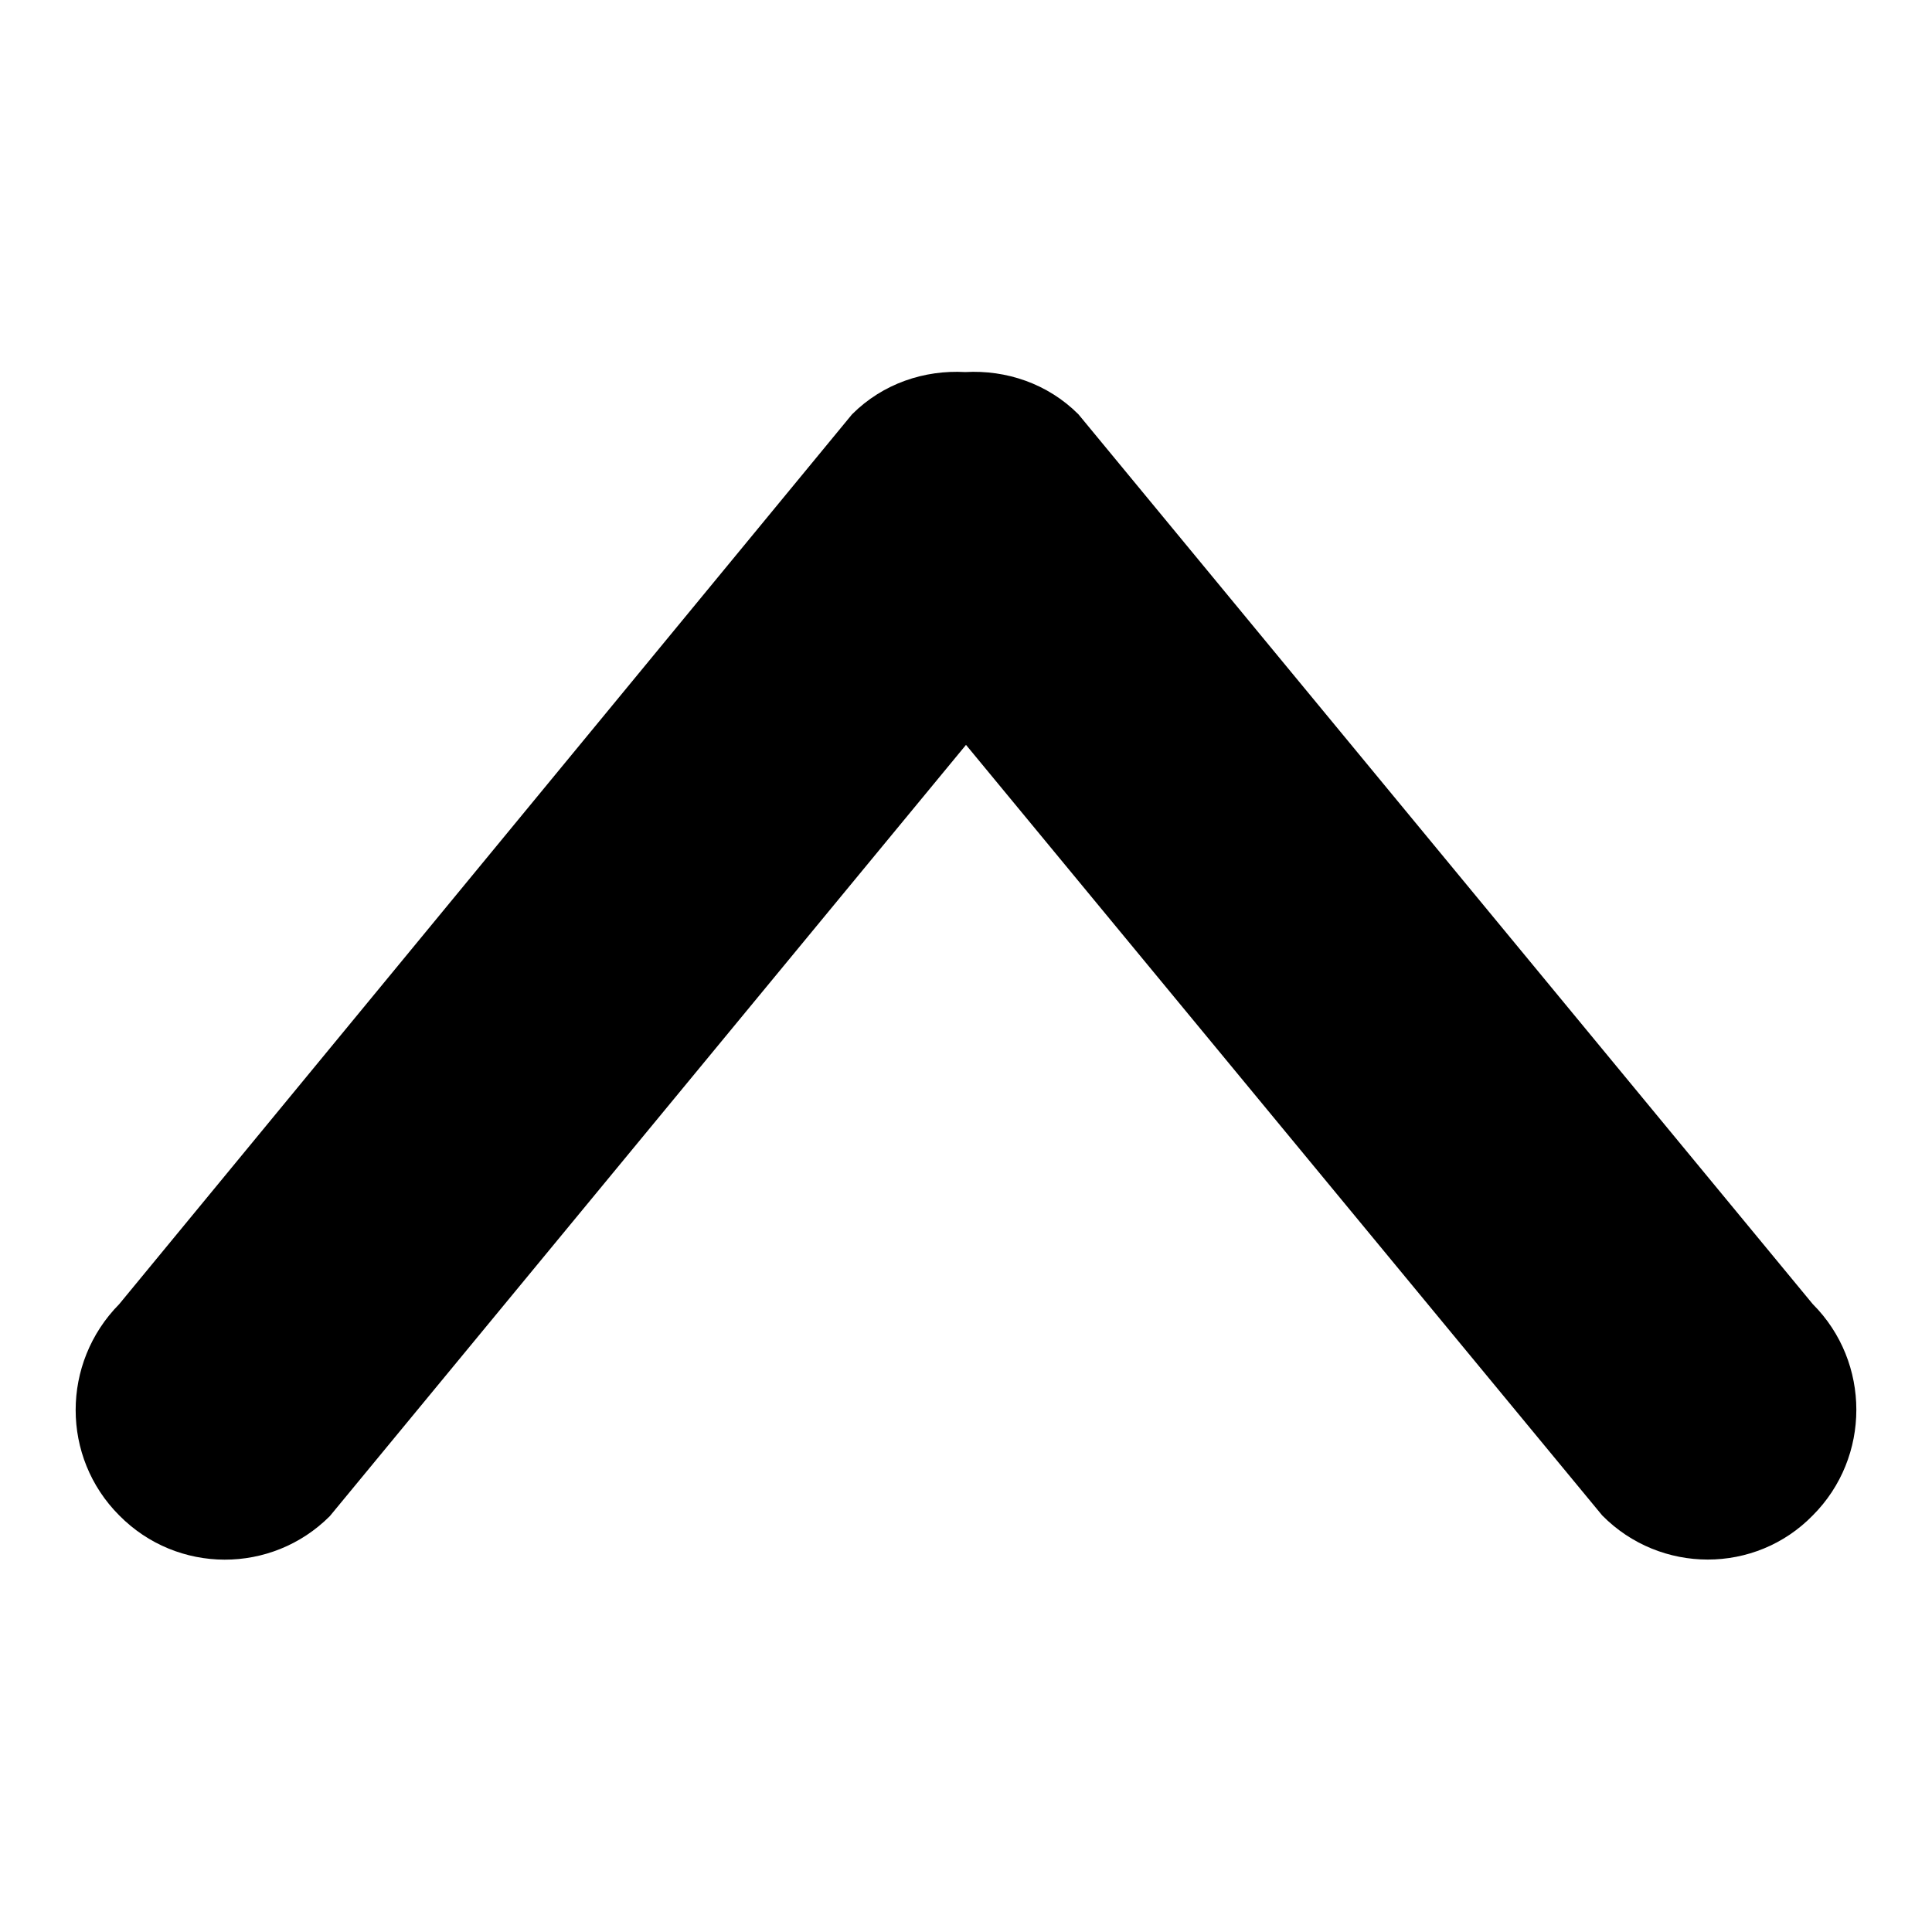 <?xml version="1.0" encoding="utf-8"?>
<!-- Svg Vector Icons : http://www.onlinewebfonts.com/icon -->
<!DOCTYPE svg PUBLIC "-//W3C//DTD SVG 1.1//EN" "http://www.w3.org/Graphics/SVG/1.1/DTD/svg11.dtd">
<svg version="1.1" xmlns="http://www.w3.org/2000/svg" xmlns:xlink="http://www.w3.org/1999/xlink" x="0px" y="0px" viewBox="0 0 256 256" enable-background="new 0 0 256 256" xml:space="preserve">
<g><g><path fill="#000000" d="M43.7,200.9L128,98.7l84.3,102.1c7.7,7.8,20.3,7.8,27.9,0c7.7-7.7,7.7-20.3,0-28L142.9,54.9c-4.1-4.1-9.6-5.9-15-5.6c-5.4-0.3-10.9,1.5-15,5.6L15.8,172.8c-7.7,7.8-7.7,20.3,0,28C23.5,208.6,36,208.6,43.7,200.9z"/></g></g>
</svg>